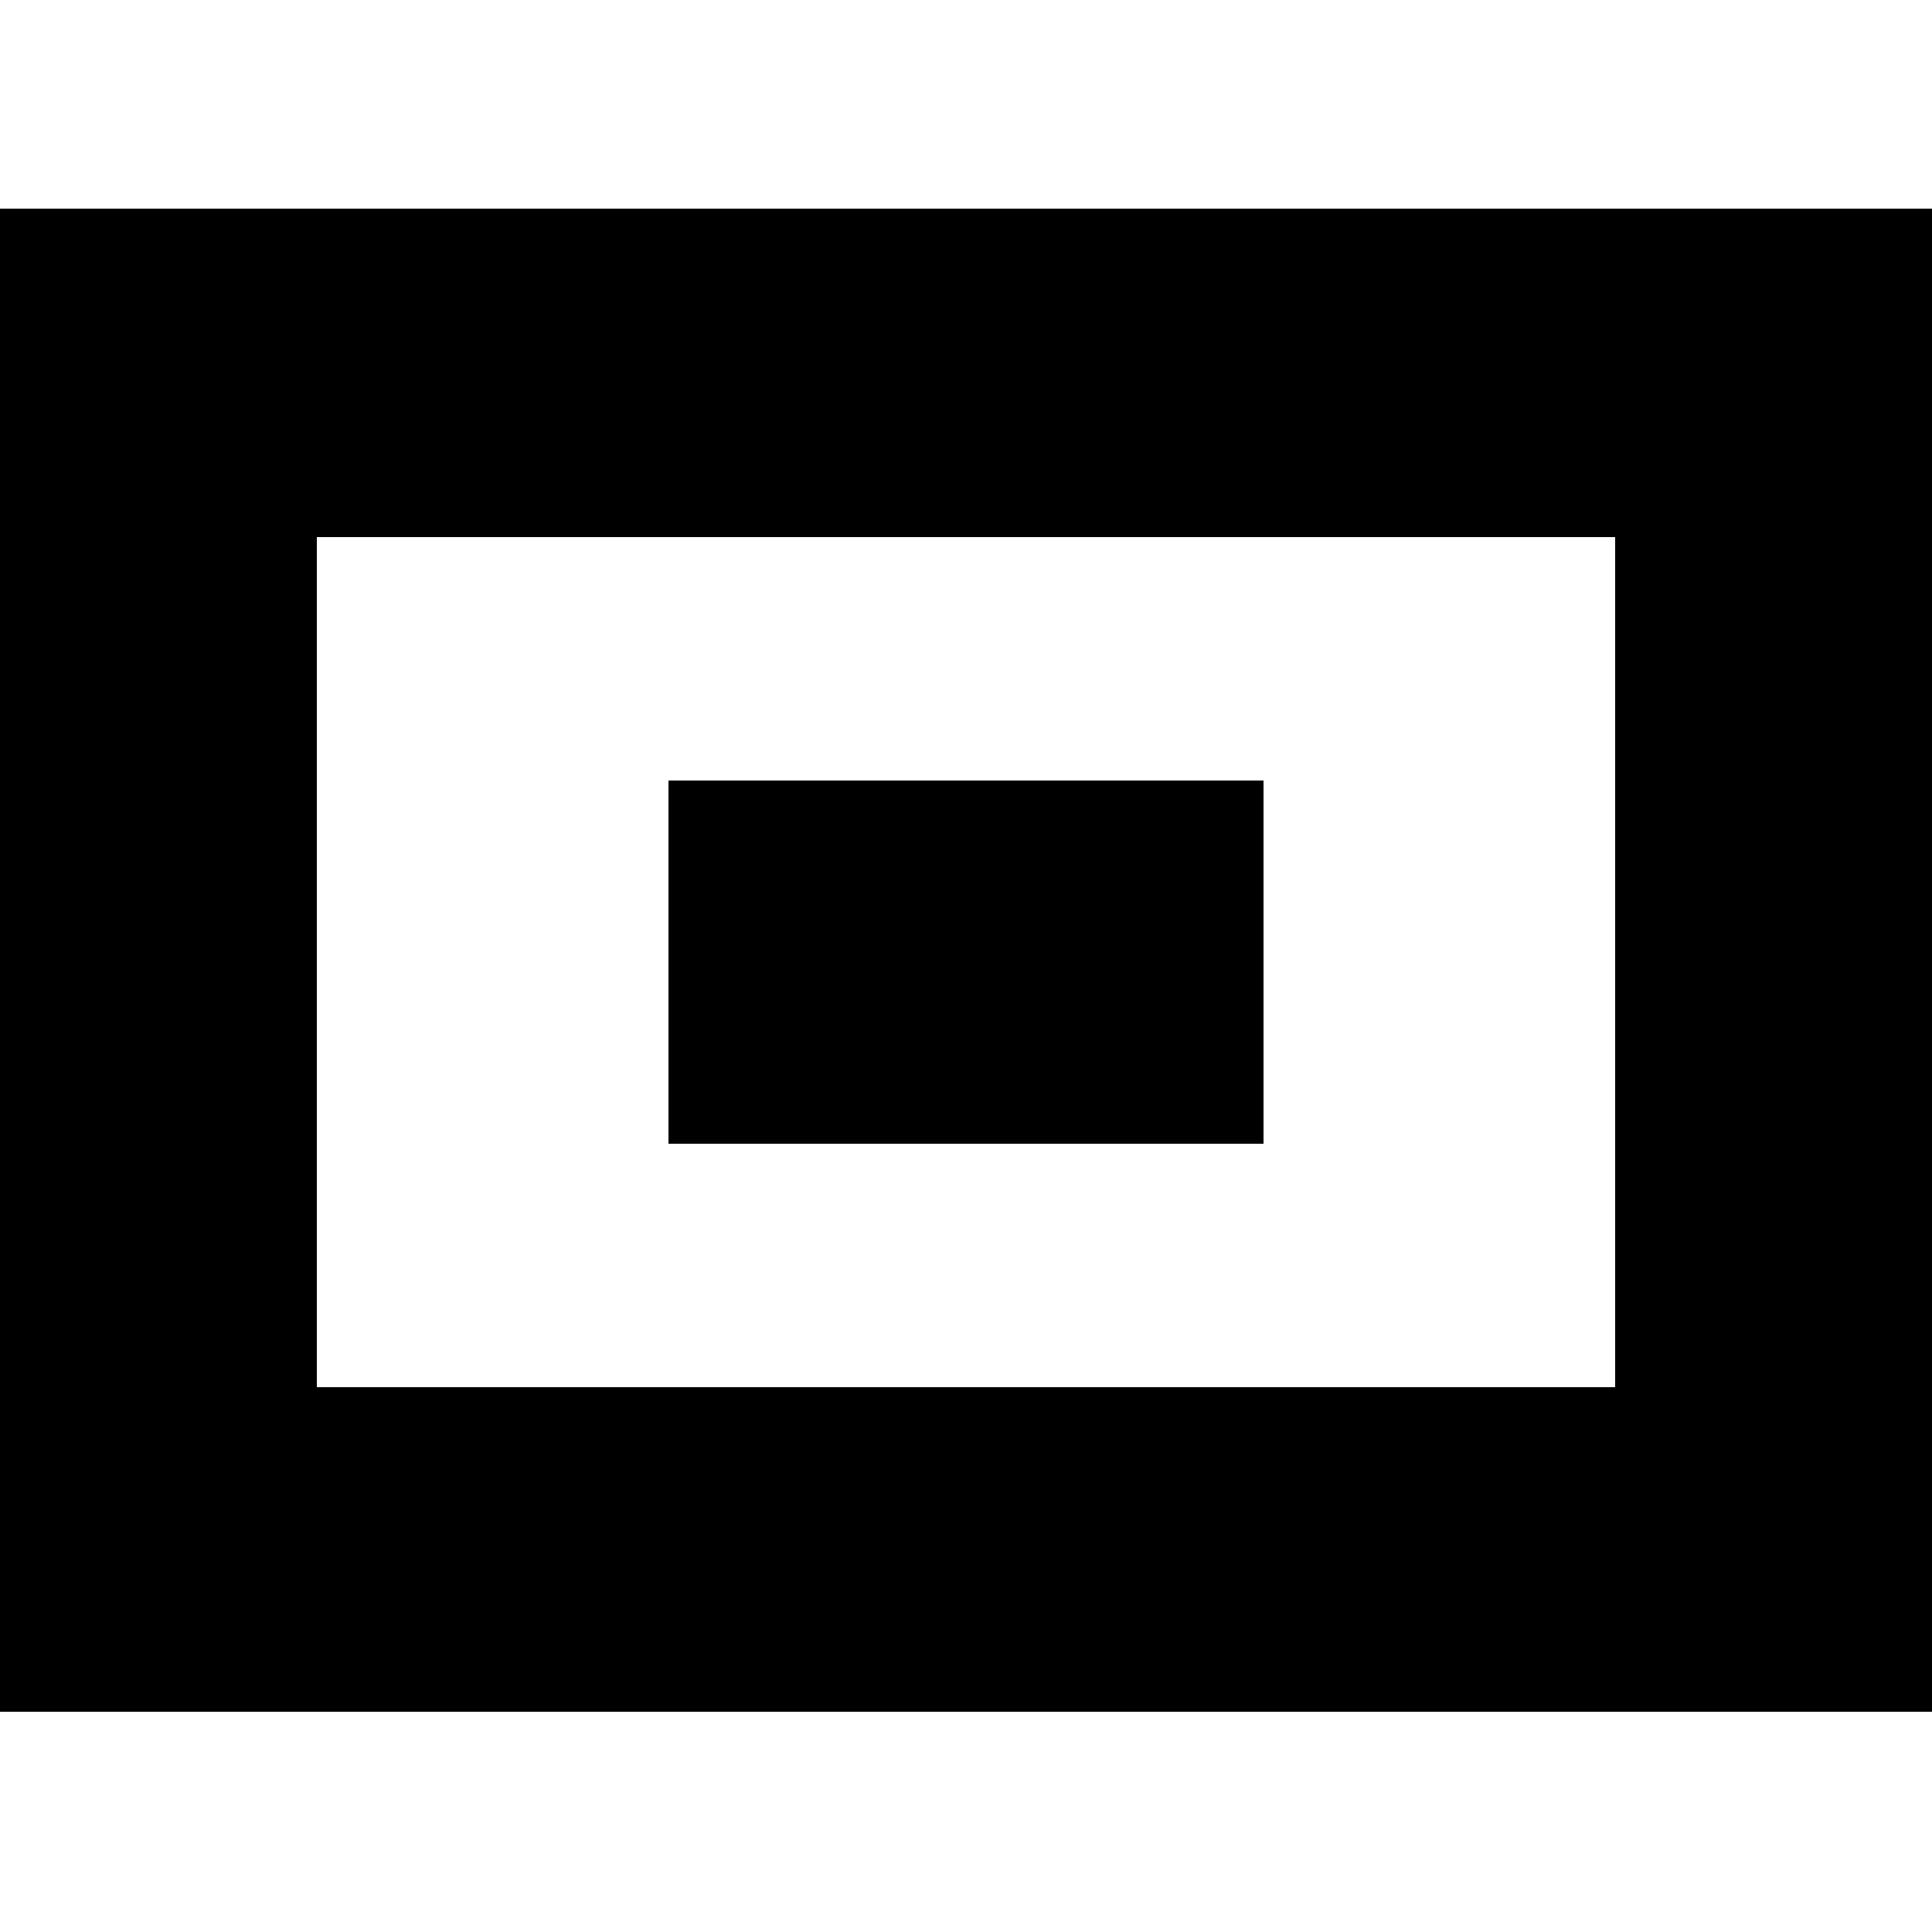 <?xml version="1.0" standalone="no"?>
<!DOCTYPE svg PUBLIC "-//W3C//DTD SVG 20010904//EN"
 "http://www.w3.org/TR/2001/REC-SVG-20010904/DTD/svg10.dtd">
<svg version="1.0" xmlns="http://www.w3.org/2000/svg"
 width="500pt" height="500pt" viewBox="0 0 500 500"
 preserveAspectRatio="xMidYMid meet">
<g transform="translate(0,500) scale(0.1,-0.1)"
fill="#000000" stroke="none">
<path d="M0 2515 l0 -1945 2500 0 2500 0 0 1945 0 1945 -2500 0 -2500 0 0
-1945z m4180 -5 l0 -1100 -1680 0 -1680 0 0 1100 0 1100 1680 0 1680 0 0
-1100z"/>
<path d="M1730 2510 l0 -470 770 0 770 0 0 470 0 470 -770 0 -770 0 0 -470z"/>
</g>
</svg>
